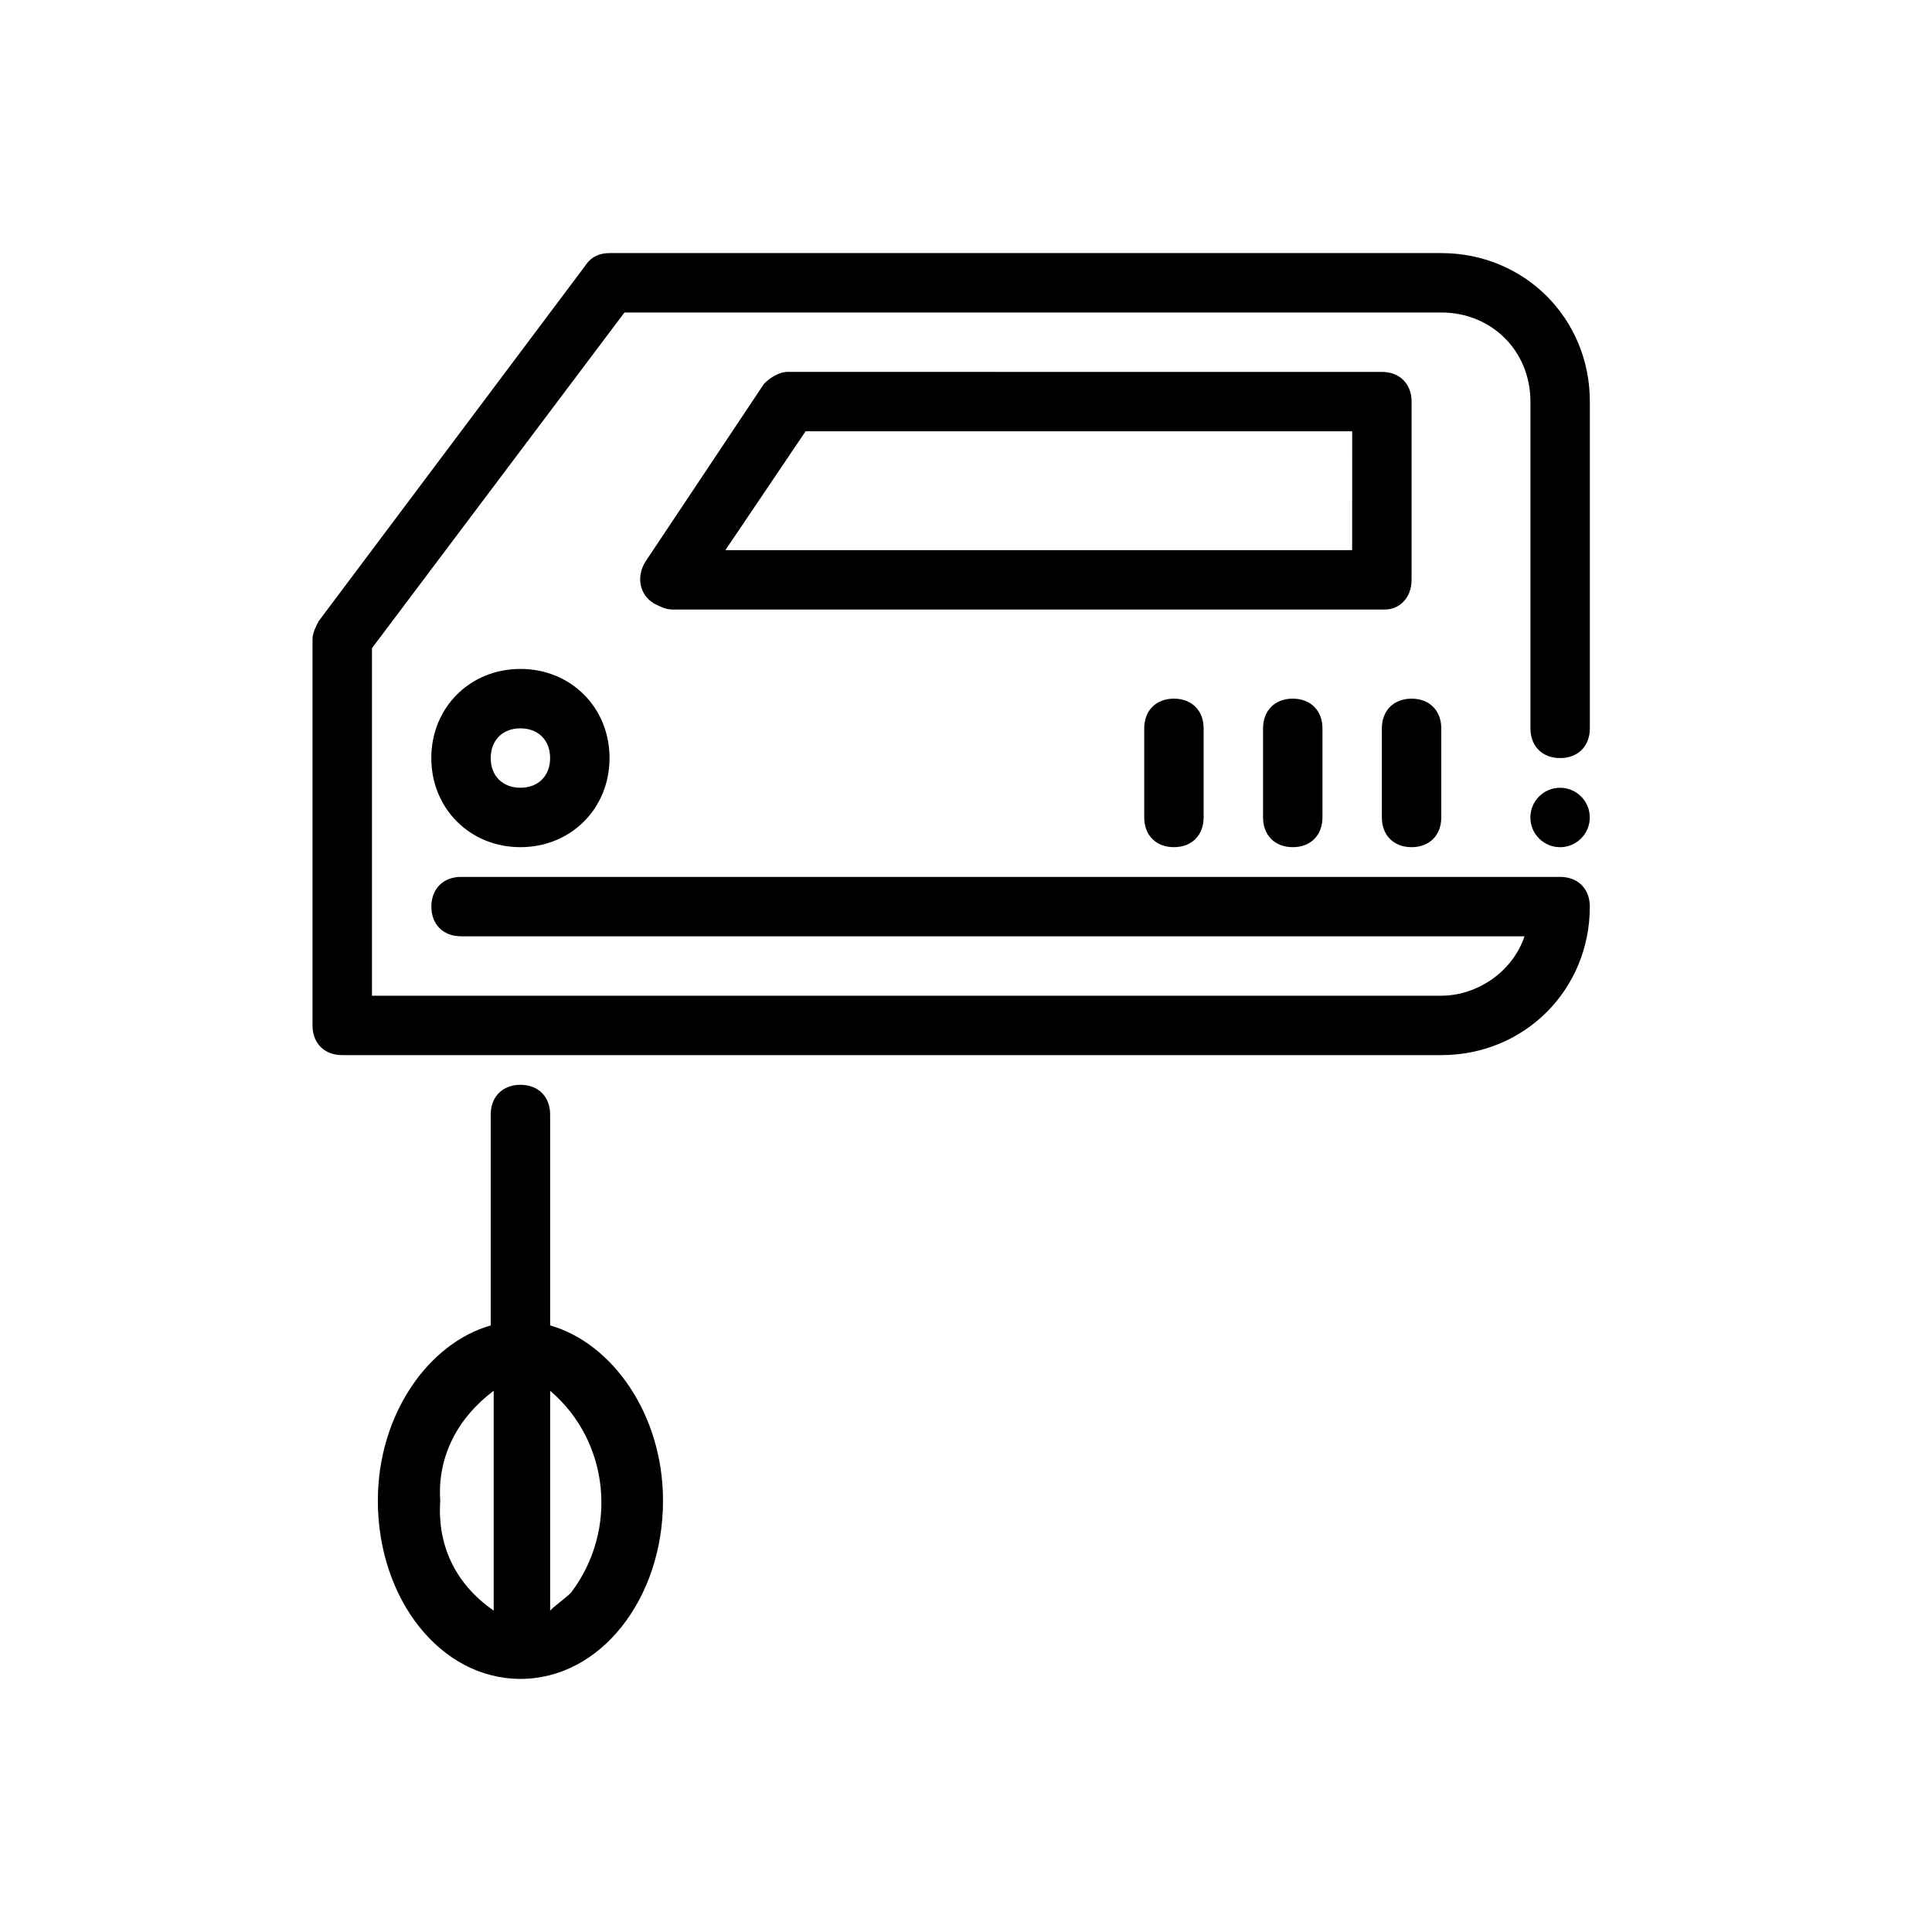 <?xml version="1.0" encoding="UTF-8"?>
<!-- Uploaded to: SVG Repo, www.svgrepo.com, Generator: SVG Repo Mixer Tools -->
<svg fill="#000000" width="800px" height="800px" version="1.1" viewBox="144 144 512 512" xmlns="http://www.w3.org/2000/svg">
 <g>
  <path d="m565.31 360.64c0 4.348-3.527 7.875-7.875 7.875s-7.871-3.527-7.871-7.875c0-4.348 3.523-7.871 7.871-7.871s7.875 3.523 7.875 7.871"/>
  <path d="m525.95 211.07h-220.41c-2.363 0-4.723 0.789-6.297 3.148l-70.848 94.465c-0.789 1.574-1.578 3.148-1.578 4.723v102.34c0 4.723 3.148 7.871 7.871 7.871h291.27c22.043 0 39.359-17.32 39.359-39.359 0-4.723-3.148-7.871-7.871-7.871h-291.26c-4.723 0-7.871 3.148-7.871 7.871s3.148 7.871 7.871 7.871h281.82c-3.148 9.445-12.594 15.742-22.043 15.742l-283.39 0.004v-92.102l66.91-88.957h216.48c13.383 0 23.617 10.234 23.617 23.617v86.594c0 4.723 3.148 7.871 7.871 7.871s7.871-3.148 7.871-7.871l0.004-86.594c0-22.043-17.32-39.359-39.363-39.359z"/>
  <path d="m518.08 297.66v-47.23c0-4.723-3.148-7.871-7.871-7.871l-157.44-0.004c-2.363 0-4.723 1.574-6.297 3.148l-31.488 47.23c-2.363 3.938-1.574 8.66 2.363 11.02 1.574 0.789 3.148 1.574 4.723 1.574h188.93c3.934 0.004 7.082-3.144 7.082-7.867zm-15.742-7.875h-166.1l21.254-31.488h144.85z"/>
  <path d="m258.3 344.89c0 13.383 10.234 23.617 23.617 23.617 13.383 0 23.617-10.234 23.617-23.617 0-13.383-10.234-23.617-23.617-23.617-13.383 0-23.617 10.234-23.617 23.617zm31.488 0c0 4.723-3.148 7.871-7.871 7.871-4.723 0-7.871-3.148-7.871-7.871 0-4.723 3.148-7.871 7.871-7.871 4.723 0 7.871 3.148 7.871 7.871z"/>
  <path d="m447.23 337.02v23.617c0 4.723 3.148 7.871 7.871 7.871 4.723 0 7.871-3.148 7.871-7.871v-23.617c0-4.723-3.148-7.871-7.871-7.871-4.723-0.004-7.871 3.148-7.871 7.871z"/>
  <path d="m478.72 337.02v23.617c0 4.723 3.148 7.871 7.871 7.871s7.871-3.148 7.871-7.871v-23.617c0-4.723-3.148-7.871-7.871-7.871-4.723-0.004-7.871 3.148-7.871 7.871z"/>
  <path d="m518.08 368.51c4.723 0 7.871-3.148 7.871-7.871v-23.617c0-4.723-3.148-7.871-7.871-7.871s-7.871 3.148-7.871 7.871v23.617c0 4.723 3.148 7.871 7.871 7.871z"/>
  <path d="m289.79 495.25v-55.891c0-4.723-3.148-7.871-7.871-7.871-4.723 0-7.871 3.148-7.871 7.871v55.891c-16.531 4.723-29.914 23.617-29.914 46.445 0 25.977 16.531 47.23 37.785 47.23 21.254 0 37.785-21.254 37.785-47.23 0-22.828-13.383-41.723-29.914-46.445zm-29.125 46.445c-0.789-11.809 4.723-22.043 14.168-29.125v58.254c-10.23-7.086-14.957-17.32-14.168-29.129zm29.125 29.125v-58.254c15.742 13.383 18.105 37 5.512 53.531-1.574 1.574-3.938 3.148-5.512 4.723z"/>
 </g>
</svg>